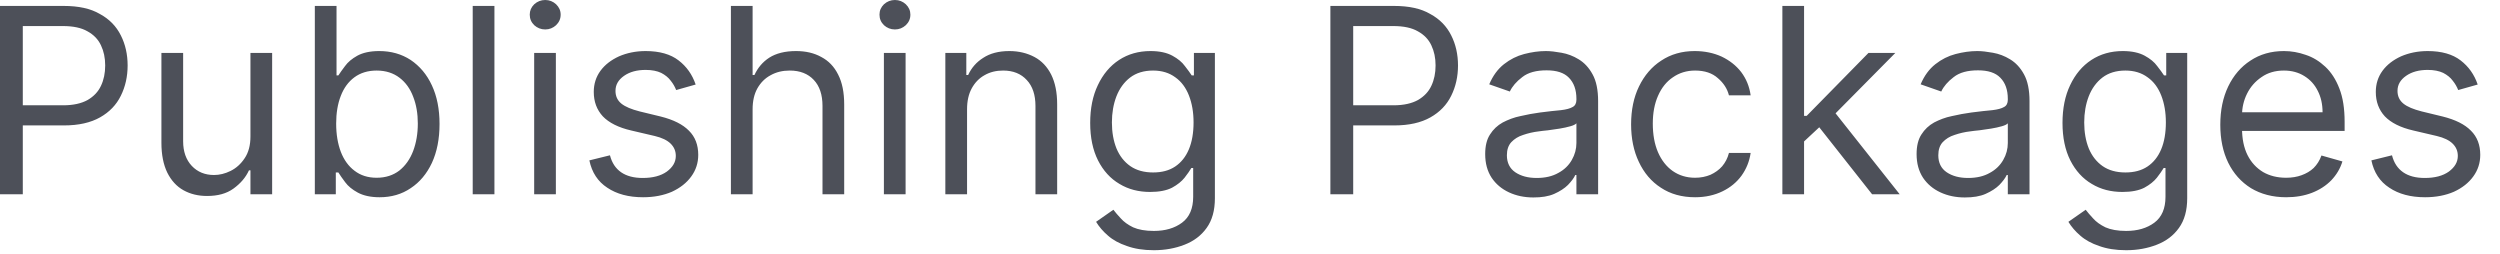 <?xml version="1.0" encoding="utf-8"?>
<svg xmlns="http://www.w3.org/2000/svg" fill="none" height="100%" overflow="visible" preserveAspectRatio="none" style="display: block;" viewBox="0 0 118 12" width="100%">
<path d="M0 9.17V0.28H3.004C3.701 0.28 4.271 0.4 4.714 0.66C5.159 0.9 5.489 1.24 5.703 1.67C5.917 2.09 6.024 2.57 6.024 3.09C6.024 3.61 5.917 4.09 5.703 4.52C5.492 4.95 5.165 5.29 4.722 5.54C4.28 5.79 3.712 5.92 3.021 5.92H0.868V4.97H2.986C3.464 4.97 3.847 4.88 4.136 4.72C4.426 4.55 4.636 4.33 4.766 4.05C4.899 3.77 4.965 3.45 4.965 3.09C4.965 2.73 4.899 2.42 4.766 2.14C4.636 1.86 4.424 1.64 4.132 1.48C3.84 1.31 3.452 1.23 2.969 1.23H1.076V9.17H0ZM11.821 6.44V2.5H12.845V9.17H11.821V8.04H11.751C11.595 8.38 11.352 8.66 11.022 8.9C10.692 9.14 10.276 9.25 9.772 9.25C9.356 9.25 8.985 9.16 8.661 8.98C8.337 8.8 8.082 8.52 7.897 8.15C7.712 7.77 7.619 7.3 7.619 6.74V2.5H8.644V6.67C8.644 7.15 8.78 7.54 9.052 7.83C9.327 8.12 9.677 8.26 10.102 8.26C10.357 8.26 10.616 8.2 10.879 8.07C11.145 7.94 11.368 7.74 11.547 7.47C11.73 7.2 11.821 6.86 11.821 6.44ZM14.86 9.17V0.28H15.884V3.56H15.971C16.046 3.44 16.151 3.3 16.284 3.12C16.42 2.93 16.614 2.77 16.865 2.63C17.12 2.49 17.464 2.41 17.898 2.41C18.46 2.41 18.954 2.55 19.383 2.83C19.811 3.12 20.145 3.51 20.385 4.03C20.625 4.54 20.746 5.15 20.746 5.85C20.746 6.56 20.625 7.17 20.385 7.69C20.145 8.2 19.812 8.6 19.387 8.88C18.962 9.17 18.471 9.31 17.916 9.31C17.487 9.31 17.145 9.23 16.887 9.09C16.629 8.95 16.431 8.79 16.292 8.6C16.154 8.42 16.046 8.26 15.971 8.14H15.85V9.17H14.86ZM15.867 5.83C15.867 6.34 15.941 6.78 16.088 7.17C16.236 7.55 16.452 7.85 16.735 8.06C17.019 8.28 17.366 8.39 17.777 8.39C18.205 8.39 18.562 8.27 18.849 8.05C19.138 7.82 19.355 7.51 19.5 7.13C19.647 6.74 19.721 6.31 19.721 5.83C19.721 5.36 19.649 4.94 19.504 4.57C19.362 4.19 19.147 3.89 18.858 3.67C18.571 3.45 18.211 3.33 17.777 3.33C17.36 3.33 17.01 3.44 16.726 3.65C16.443 3.86 16.229 4.15 16.084 4.53C15.939 4.9 15.867 5.34 15.867 5.83ZM23.337 0.28V9.17H22.312V0.28H23.337ZM25.213 9.17V2.5H26.237V9.17H25.213ZM25.734 1.39C25.534 1.39 25.362 1.32 25.217 1.19C25.075 1.05 25.004 0.89 25.004 0.69C25.004 0.5 25.075 0.34 25.217 0.2C25.362 0.07 25.534 0 25.734 0C25.933 0 26.104 0.07 26.246 0.2C26.39 0.34 26.463 0.5 26.463 0.69C26.463 0.89 26.39 1.05 26.246 1.19C26.104 1.32 25.933 1.39 25.734 1.39ZM32.835 3.99L31.915 4.25C31.857 4.1 31.772 3.95 31.659 3.81C31.549 3.66 31.399 3.54 31.208 3.44C31.017 3.35 30.772 3.3 30.474 3.3C30.066 3.3 29.726 3.39 29.454 3.58C29.185 3.77 29.051 4 29.051 4.29C29.051 4.54 29.143 4.74 29.328 4.89C29.514 5.04 29.803 5.16 30.196 5.26L31.186 5.5C31.782 5.65 32.226 5.87 32.519 6.17C32.811 6.46 32.957 6.84 32.957 7.31C32.957 7.69 32.847 8.03 32.627 8.33C32.41 8.63 32.106 8.87 31.716 9.05C31.325 9.22 30.871 9.31 30.353 9.31C29.673 9.31 29.11 9.16 28.664 8.86C28.219 8.57 27.937 8.14 27.818 7.57L28.79 7.33C28.883 7.69 29.058 7.95 29.315 8.13C29.576 8.31 29.916 8.4 30.335 8.4C30.813 8.4 31.192 8.3 31.473 8.1C31.756 7.89 31.898 7.65 31.898 7.36C31.898 7.13 31.817 6.94 31.655 6.78C31.493 6.62 31.244 6.5 30.908 6.42L29.797 6.16C29.187 6.02 28.738 5.79 28.452 5.49C28.168 5.18 28.026 4.8 28.026 4.34C28.026 3.96 28.132 3.63 28.343 3.34C28.557 3.05 28.848 2.83 29.216 2.66C29.586 2.5 30.006 2.41 30.474 2.41C31.134 2.41 31.652 2.56 32.028 2.85C32.407 3.14 32.676 3.52 32.835 3.99ZM35.523 5.16V9.17H34.499V0.28H35.523V3.54H35.61C35.766 3.2 36.001 2.92 36.313 2.72C36.628 2.52 37.048 2.41 37.572 2.41C38.026 2.41 38.424 2.5 38.765 2.69C39.107 2.87 39.371 3.14 39.56 3.52C39.751 3.89 39.846 4.36 39.846 4.93V9.17H38.822V5C38.822 4.47 38.684 4.06 38.409 3.77C38.137 3.48 37.76 3.33 37.277 3.33C36.941 3.33 36.64 3.4 36.374 3.55C36.11 3.69 35.902 3.9 35.749 4.17C35.598 4.44 35.523 4.77 35.523 5.16ZM41.72 9.17V2.5H42.744V9.17H41.72ZM42.241 1.39C42.041 1.39 41.869 1.32 41.724 1.19C41.582 1.05 41.512 0.89 41.512 0.69C41.512 0.5 41.582 0.34 41.724 0.2C41.869 0.07 42.041 0 42.241 0C42.44 0 42.611 0.07 42.753 0.2C42.898 0.34 42.97 0.5 42.97 0.69C42.97 0.89 42.898 1.05 42.753 1.19C42.611 1.32 42.44 1.39 42.241 1.39ZM45.645 5.16V9.17H44.62V2.5H45.61V3.54H45.697C45.853 3.2 46.09 2.93 46.409 2.73C46.727 2.52 47.138 2.41 47.641 2.41C48.093 2.41 48.487 2.51 48.826 2.69C49.165 2.87 49.428 3.15 49.616 3.52C49.804 3.9 49.898 4.36 49.898 4.93V9.17H48.874V5C48.874 4.48 48.738 4.07 48.466 3.78C48.194 3.48 47.821 3.33 47.346 3.33C47.019 3.33 46.727 3.4 46.469 3.55C46.215 3.69 46.014 3.9 45.866 4.17C45.718 4.44 45.645 4.77 45.645 5.16ZM54.461 11.81C53.966 11.81 53.541 11.74 53.185 11.61C52.829 11.49 52.532 11.33 52.295 11.12C52.061 10.92 51.874 10.7 51.735 10.47L52.551 9.9C52.644 10.02 52.761 10.16 52.903 10.31C53.044 10.47 53.238 10.61 53.484 10.73C53.733 10.84 54.059 10.9 54.461 10.9C54.999 10.9 55.443 10.77 55.793 10.51C56.143 10.25 56.318 9.84 56.318 9.29V7.93H56.232C56.156 8.06 56.049 8.21 55.91 8.39C55.774 8.56 55.578 8.72 55.32 8.86C55.066 8.99 54.721 9.06 54.287 9.06C53.749 9.06 53.266 8.94 52.838 8.68C52.412 8.43 52.075 8.06 51.826 7.57C51.58 7.08 51.457 6.49 51.457 5.8C51.457 5.12 51.577 4.52 51.818 4.02C52.058 3.51 52.392 3.11 52.82 2.83C53.248 2.55 53.743 2.41 54.305 2.41C54.739 2.41 55.083 2.49 55.338 2.63C55.595 2.77 55.792 2.93 55.928 3.12C56.067 3.3 56.174 3.44 56.249 3.56H56.353V2.5H57.343V9.36C57.343 9.93 57.213 10.4 56.952 10.76C56.695 11.12 56.347 11.38 55.91 11.55C55.476 11.72 54.993 11.81 54.461 11.81ZM54.426 8.14C54.837 8.14 55.184 8.05 55.468 7.86C55.751 7.67 55.967 7.4 56.114 7.05C56.262 6.7 56.336 6.27 56.336 5.78C56.336 5.3 56.263 4.88 56.119 4.51C55.974 4.14 55.76 3.85 55.476 3.65C55.193 3.44 54.843 3.33 54.426 3.33C53.992 3.33 53.63 3.44 53.341 3.66C53.055 3.88 52.839 4.18 52.694 4.55C52.553 4.92 52.482 5.33 52.482 5.78C52.482 6.24 52.554 6.65 52.699 7.01C52.846 7.36 53.063 7.64 53.35 7.84C53.639 8.04 53.998 8.14 54.426 8.14ZM62.794 9.17V0.28H65.798C66.495 0.28 67.065 0.4 67.508 0.66C67.953 0.9 68.283 1.24 68.497 1.67C68.711 2.09 68.818 2.57 68.818 3.09C68.818 3.61 68.711 4.09 68.497 4.52C68.286 4.95 67.959 5.29 67.516 5.54C67.074 5.79 66.507 5.92 65.815 5.92H63.662V4.97H65.78C66.258 4.97 66.641 4.88 66.93 4.72C67.22 4.55 67.43 4.33 67.56 4.05C67.693 3.77 67.759 3.45 67.759 3.09C67.759 2.73 67.693 2.42 67.56 2.14C67.43 1.86 67.218 1.64 66.926 1.48C66.634 1.31 66.246 1.23 65.763 1.23H63.871V9.17H62.794ZM72.375 9.32C71.953 9.32 71.569 9.24 71.225 9.08C70.881 8.92 70.607 8.69 70.405 8.39C70.202 8.08 70.101 7.71 70.101 7.27C70.101 6.89 70.176 6.58 70.327 6.35C70.477 6.11 70.678 5.92 70.93 5.78C71.182 5.65 71.46 5.54 71.763 5.48C72.07 5.41 72.378 5.35 72.688 5.31C73.093 5.26 73.421 5.22 73.673 5.2C73.928 5.17 74.113 5.12 74.229 5.05C74.347 4.99 74.407 4.87 74.407 4.71V4.67C74.407 4.24 74.289 3.91 74.055 3.67C73.824 3.43 73.472 3.32 73 3.32C72.511 3.32 72.128 3.42 71.85 3.64C71.572 3.85 71.377 4.08 71.264 4.32L70.292 3.98C70.466 3.57 70.697 3.26 70.986 3.03C71.279 2.8 71.597 2.64 71.941 2.55C72.288 2.46 72.63 2.41 72.966 2.41C73.18 2.41 73.426 2.44 73.703 2.49C73.984 2.54 74.255 2.64 74.515 2.8C74.778 2.96 74.997 3.19 75.17 3.51C75.344 3.82 75.431 4.25 75.431 4.77V9.17H74.407V8.26H74.354C74.285 8.41 74.169 8.56 74.007 8.73C73.845 8.89 73.63 9.03 73.361 9.15C73.091 9.27 72.763 9.32 72.375 9.32ZM72.532 8.4C72.937 8.4 73.278 8.32 73.556 8.16C73.837 8.01 74.048 7.8 74.19 7.55C74.334 7.3 74.407 7.03 74.407 6.75V5.82C74.363 5.87 74.268 5.92 74.12 5.96C73.975 6 73.808 6.04 73.617 6.07C73.429 6.1 73.245 6.12 73.065 6.15C72.889 6.17 72.746 6.18 72.636 6.2C72.37 6.23 72.121 6.29 71.889 6.37C71.661 6.44 71.475 6.56 71.334 6.71C71.195 6.86 71.125 7.07 71.125 7.33C71.125 7.68 71.257 7.95 71.52 8.13C71.786 8.31 72.124 8.4 72.532 8.4ZM80.009 9.31C79.384 9.31 78.846 9.16 78.394 8.86C77.943 8.57 77.596 8.16 77.353 7.64C77.109 7.13 76.988 6.53 76.988 5.87C76.988 5.19 77.112 4.59 77.361 4.08C77.613 3.56 77.963 3.15 78.412 2.86C78.863 2.56 79.39 2.41 79.991 2.41C80.46 2.41 80.883 2.5 81.259 2.67C81.635 2.85 81.943 3.09 82.183 3.4C82.423 3.72 82.572 4.08 82.63 4.5H81.606C81.528 4.19 81.354 3.92 81.085 3.69C80.819 3.45 80.46 3.33 80.009 3.33C79.609 3.33 79.259 3.44 78.958 3.65C78.66 3.85 78.427 4.14 78.26 4.52C78.095 4.89 78.012 5.33 78.012 5.83C78.012 6.35 78.093 6.8 78.255 7.18C78.42 7.56 78.652 7.86 78.95 8.07C79.251 8.28 79.604 8.39 80.009 8.39C80.275 8.39 80.517 8.34 80.734 8.25C80.951 8.15 81.134 8.02 81.285 7.85C81.435 7.67 81.542 7.47 81.606 7.22H82.63C82.572 7.62 82.429 7.97 82.201 8.29C81.975 8.6 81.675 8.85 81.302 9.03C80.932 9.21 80.501 9.31 80.009 9.31ZM85.083 6.74L85.065 5.47H85.274L88.19 2.5H89.458L86.35 5.64H86.263L85.083 6.74ZM84.128 9.17V0.28H85.152V9.17H84.128ZM88.364 9.17L85.76 5.87L86.489 5.16L89.666 9.17H88.364ZM92.738 9.32C92.315 9.32 91.932 9.24 91.588 9.08C91.243 8.92 90.97 8.69 90.767 8.39C90.565 8.08 90.463 7.71 90.463 7.27C90.463 6.89 90.539 6.58 90.689 6.35C90.84 6.11 91.041 5.92 91.292 5.78C91.544 5.65 91.822 5.54 92.126 5.48C92.432 5.41 92.741 5.35 93.05 5.31C93.455 5.26 93.784 5.22 94.035 5.2C94.29 5.17 94.475 5.12 94.591 5.05C94.71 4.99 94.769 4.87 94.769 4.71V4.67C94.769 4.24 94.652 3.91 94.417 3.67C94.186 3.43 93.834 3.32 93.363 3.32C92.874 3.32 92.49 3.42 92.213 3.64C91.935 3.85 91.739 4.08 91.627 4.32L90.654 3.98C90.828 3.57 91.059 3.26 91.349 3.03C91.641 2.8 91.959 2.64 92.304 2.55C92.651 2.46 92.992 2.41 93.328 2.41C93.542 2.41 93.788 2.44 94.066 2.49C94.347 2.54 94.617 2.64 94.877 2.8C95.141 2.96 95.359 3.19 95.533 3.51C95.706 3.82 95.793 4.25 95.793 4.77V9.17H94.769V8.26H94.717C94.647 8.41 94.532 8.56 94.37 8.73C94.208 8.89 93.992 9.03 93.723 9.15C93.454 9.27 93.125 9.32 92.738 9.32ZM92.894 8.4C93.299 8.4 93.64 8.32 93.918 8.16C94.199 8.01 94.41 7.8 94.552 7.55C94.697 7.3 94.769 7.03 94.769 6.75V5.82C94.726 5.87 94.63 5.92 94.483 5.96C94.338 6 94.17 6.04 93.979 6.07C93.791 6.1 93.607 6.12 93.428 6.15C93.251 6.17 93.108 6.18 92.998 6.2C92.732 6.23 92.483 6.29 92.252 6.37C92.023 6.44 91.838 6.56 91.696 6.71C91.557 6.86 91.488 7.07 91.488 7.33C91.488 7.68 91.619 7.95 91.883 8.13C92.149 8.31 92.486 8.4 92.894 8.4ZM100.354 11.81C99.859 11.81 99.434 11.74 99.078 11.61C98.722 11.49 98.425 11.33 98.188 11.12C97.954 10.92 97.767 10.7 97.628 10.47L98.444 9.9C98.537 10.02 98.654 10.16 98.796 10.31C98.937 10.47 99.131 10.61 99.377 10.73C99.626 10.84 99.952 10.9 100.354 10.9C100.892 10.9 101.336 10.77 101.686 10.51C102.036 10.25 102.211 9.84 102.211 9.29V7.93H102.125C102.049 8.06 101.942 8.21 101.803 8.39C101.667 8.56 101.471 8.72 101.213 8.86C100.959 8.99 100.614 9.06 100.18 9.06C99.642 9.06 99.159 8.94 98.731 8.68C98.305 8.43 97.968 8.06 97.719 7.57C97.473 7.08 97.35 6.49 97.35 5.8C97.35 5.12 97.47 4.52 97.711 4.02C97.951 3.51 98.285 3.11 98.713 2.83C99.141 2.55 99.636 2.41 100.198 2.41C100.632 2.41 100.976 2.49 101.231 2.63C101.488 2.77 101.685 2.93 101.821 3.12C101.96 3.3 102.067 3.44 102.142 3.56H102.246V2.5H103.236V9.36C103.236 9.93 103.106 10.4 102.845 10.76C102.588 11.12 102.24 11.38 101.803 11.55C101.369 11.72 100.886 11.81 100.354 11.81ZM100.319 8.14C100.73 8.14 101.077 8.05 101.361 7.86C101.644 7.67 101.86 7.4 102.007 7.05C102.155 6.7 102.229 6.27 102.229 5.78C102.229 5.3 102.156 4.88 102.012 4.51C101.867 4.14 101.653 3.85 101.369 3.65C101.086 3.44 100.736 3.33 100.319 3.33C99.885 3.33 99.523 3.44 99.234 3.66C98.948 3.88 98.732 4.18 98.587 4.55C98.446 4.92 98.375 5.33 98.375 5.78C98.375 6.24 98.447 6.65 98.592 7.01C98.739 7.36 98.956 7.64 99.243 7.84C99.532 8.04 99.891 8.14 100.319 8.14ZM107.906 9.31C107.264 9.31 106.709 9.16 106.244 8.88C105.781 8.59 105.423 8.19 105.172 7.68C104.923 7.17 104.798 6.57 104.798 5.89C104.798 5.2 104.923 4.6 105.172 4.08C105.423 3.56 105.773 3.15 106.222 2.86C106.673 2.56 107.2 2.41 107.802 2.41C108.149 2.41 108.492 2.47 108.83 2.59C109.169 2.7 109.477 2.89 109.755 3.15C110.033 3.41 110.254 3.75 110.419 4.18C110.584 4.6 110.666 5.12 110.666 5.75V6.18H105.527V5.3H109.625C109.625 4.92 109.549 4.58 109.399 4.29C109.251 3.99 109.04 3.76 108.765 3.59C108.493 3.42 108.172 3.33 107.802 3.33C107.394 3.33 107.041 3.43 106.743 3.64C106.448 3.84 106.22 4.1 106.061 4.42C105.902 4.74 105.823 5.08 105.823 5.45V6.04C105.823 6.55 105.909 6.97 106.083 7.32C106.259 7.67 106.504 7.93 106.816 8.12C107.129 8.3 107.492 8.39 107.906 8.39C108.175 8.39 108.418 8.35 108.635 8.27C108.855 8.19 109.045 8.08 109.204 7.93C109.363 7.77 109.486 7.58 109.573 7.34L110.562 7.62C110.458 7.96 110.283 8.25 110.037 8.51C109.791 8.76 109.487 8.96 109.126 9.1C108.764 9.24 108.357 9.31 107.906 9.31ZM116.947 3.99L116.027 4.25C115.969 4.1 115.883 3.95 115.77 3.81C115.661 3.66 115.51 3.54 115.319 3.44C115.128 3.35 114.884 3.3 114.586 3.3C114.178 3.3 113.838 3.39 113.566 3.58C113.297 3.77 113.162 4 113.162 4.29C113.162 4.54 113.255 4.74 113.44 4.89C113.625 5.04 113.914 5.16 114.308 5.26L115.297 5.5C115.893 5.65 116.338 5.87 116.63 6.17C116.922 6.46 117.068 6.84 117.068 7.31C117.068 7.69 116.958 8.03 116.738 8.33C116.521 8.63 116.218 8.87 115.827 9.05C115.436 9.22 114.982 9.31 114.464 9.31C113.784 9.31 113.221 9.16 112.776 8.86C112.33 8.57 112.048 8.14 111.929 7.57L112.902 7.33C112.994 7.69 113.169 7.95 113.427 8.13C113.687 8.31 114.027 8.4 114.447 8.4C114.924 8.4 115.303 8.3 115.584 8.1C115.867 7.89 116.009 7.65 116.009 7.36C116.009 7.13 115.928 6.94 115.766 6.78C115.604 6.62 115.355 6.5 115.02 6.42L113.909 6.16C113.298 6.02 112.849 5.79 112.563 5.49C112.279 5.18 112.138 4.8 112.138 4.34C112.138 3.96 112.243 3.63 112.455 3.34C112.669 3.05 112.959 2.83 113.327 2.66C113.697 2.5 114.117 2.41 114.586 2.41C115.245 2.41 115.763 2.56 116.139 2.85C116.518 3.14 116.788 3.52 116.947 3.99Z" fill="#4D5059" id="Vector"/>
</svg>